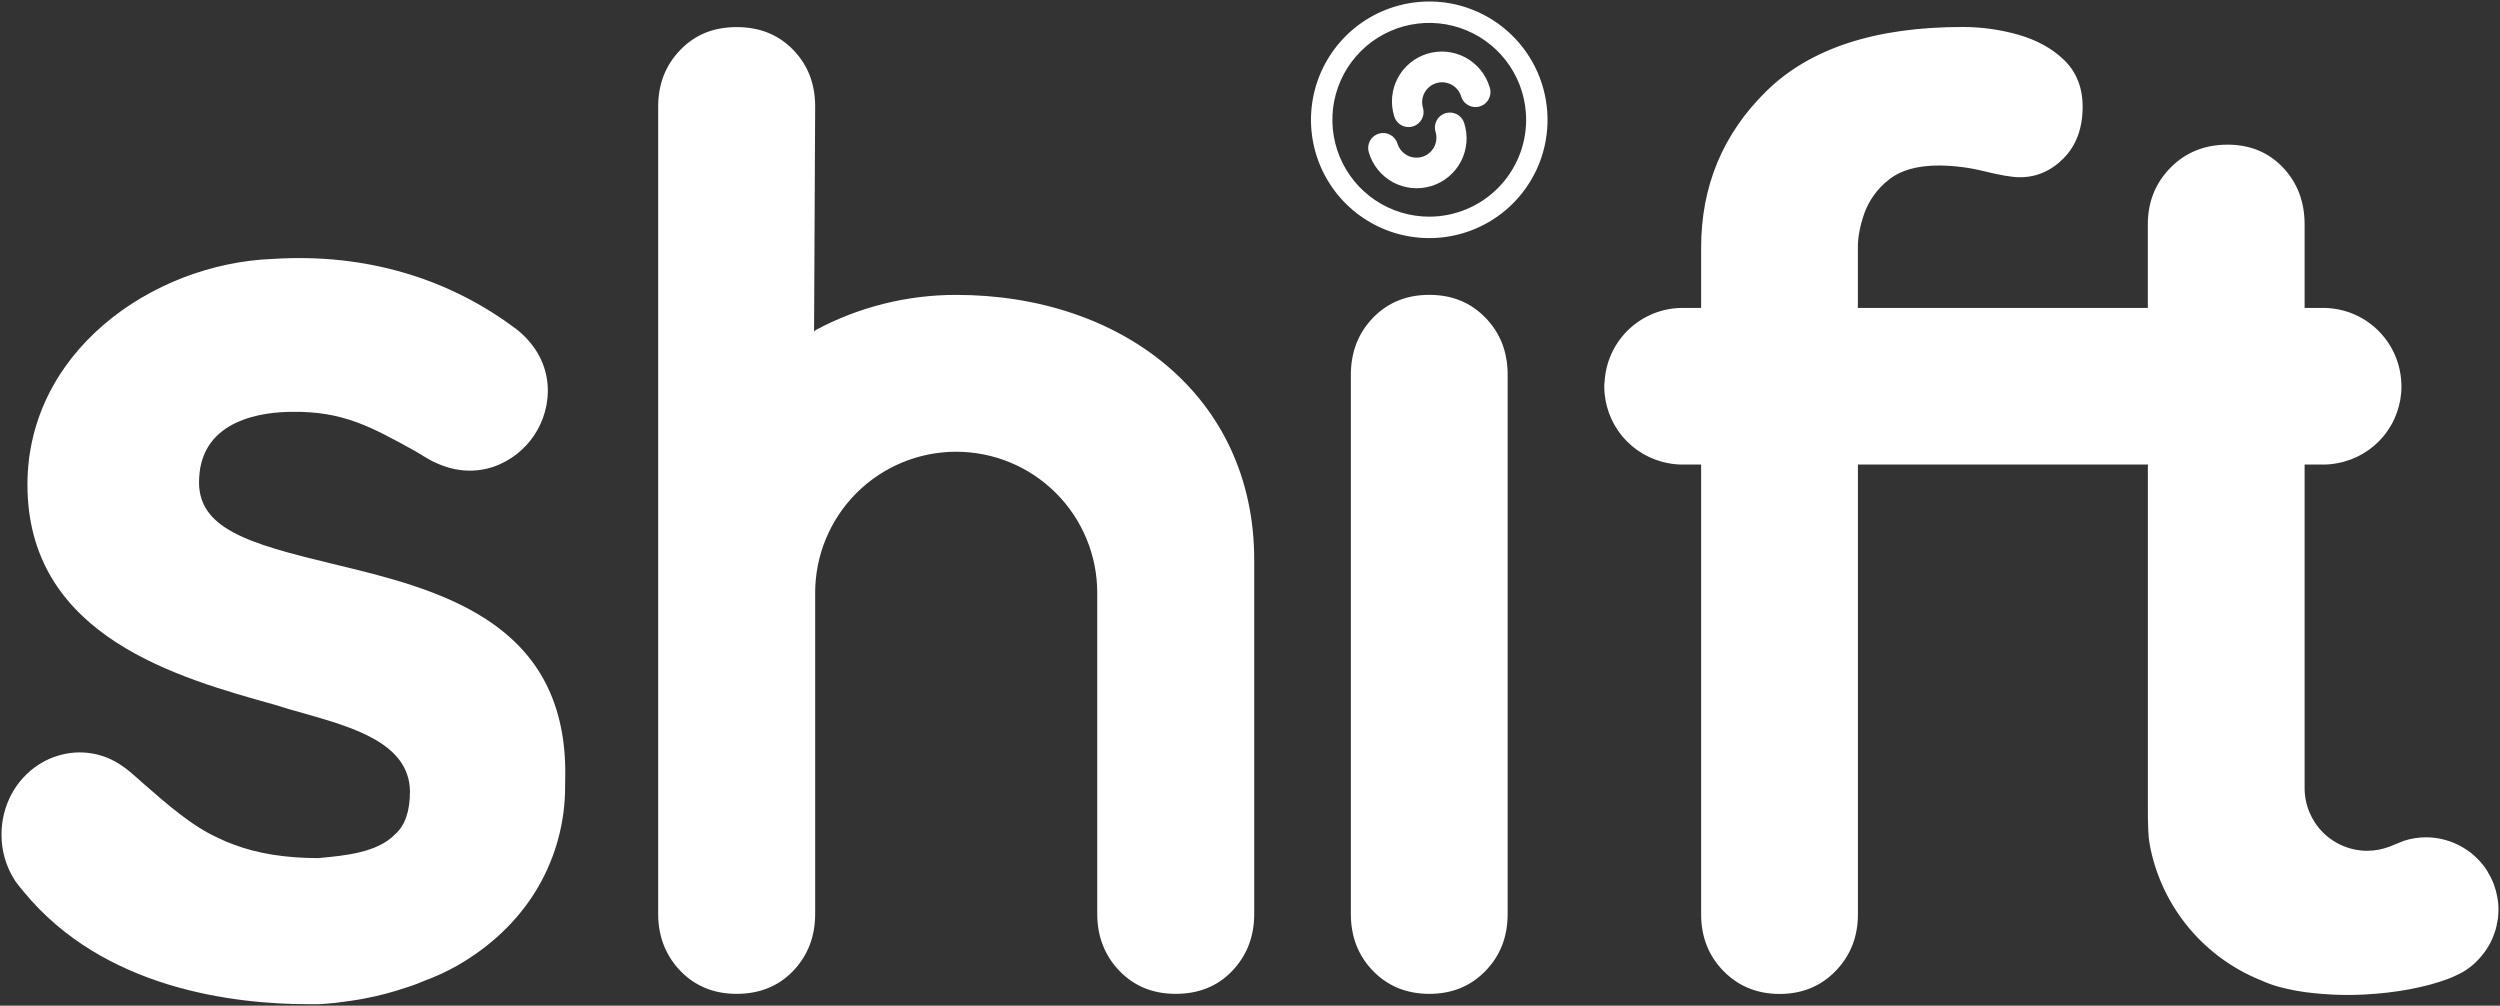 <svg width="1596" height="642" viewBox="0 0 1596 642" fill="none" xmlns="http://www.w3.org/2000/svg">
<rect x="0" y="0" width="1596" height="642" fill="#333333" stroke="none"/>
<path d="M800.69 357.44V583.54C800.69 597.95 795.94 610.13 786.56 619.92C777.18 629.71 765.16 634.47 750.56 634.47C735.96 634.47 724.12 629.57 714.75 619.92C705.38 610.27 700.48 597.92 700.48 583.54V378.43C700.48 354.55 690.994 331.648 674.108 314.762C657.222 297.876 634.32 288.39 610.44 288.39C586.56 288.39 563.658 297.876 546.772 314.762C529.886 331.648 520.4 354.55 520.4 378.43V583.54C520.4 597.95 515.65 610.13 506.27 619.92C496.89 629.71 484.73 634.47 470.27 634.47C455.81 634.47 443.83 629.57 434.46 619.92C425.09 610.27 420.18 597.92 420.18 583.54V68.09C420.18 53.54 424.94 41.51 434.46 31.72C443.98 21.93 455.86 17.3 470.27 17.3C484.68 17.3 496.72 21.92 506.27 31.72C515.82 41.52 520.4 53.54 520.4 68.09L519.7 211.23V211.65C520.12 211.37 520.4 210.95 520.82 210.65C548.414 195.909 579.225 188.218 610.51 188.26C715.49 188.28 800.69 252.36 800.69 357.44ZM912.44 188.24C897.96 188.24 886.006 193.1 876.58 202.82C867.153 212.54 862.423 224.64 862.39 239.12V583.6C862.39 598.08 867.12 610.174 876.58 619.88C886.04 629.587 897.993 634.453 912.44 634.48C926.893 634.48 938.847 629.614 948.3 619.88C957.753 610.147 962.48 598.053 962.48 583.6V239.12C962.48 224.66 957.753 212.56 948.3 202.82C938.847 193.08 926.893 188.22 912.44 188.24ZM1594 571.42C1593.66 569.571 1593.17 567.754 1592.52 565.99C1592.22 564.877 1591.82 563.79 1591.34 562.74C1590.48 560.689 1589.46 558.709 1588.28 556.82C1588.38 556.72 1588.38 556.72 1588.28 556.72C1587.26 555.048 1586.14 553.435 1584.93 551.89C1580.57 546.484 1575.06 542.12 1568.8 539.118C1562.54 536.116 1555.68 534.552 1548.74 534.54C1544.02 534.543 1539.33 535.275 1534.84 536.71C1533.95 537 1531.78 537.89 1529.84 538.71C1527.9 539.53 1526.29 540.19 1525.5 540.48C1520.93 542.225 1516.09 543.126 1511.2 543.14C1500.6 543.124 1490.44 538.903 1482.95 531.403C1475.47 523.904 1471.26 513.738 1471.26 503.14V296.58H1483.09C1486.17 296.587 1489.24 296.288 1492.26 295.69C1503.74 293.573 1514.11 287.5 1521.57 278.527C1529.03 269.554 1533.1 258.249 1533.09 246.58C1533.11 245.789 1533.07 244.997 1532.99 244.21C1532.4 231.374 1526.89 219.259 1517.59 210.387C1508.3 201.515 1495.94 196.569 1483.09 196.58H1471.26V143.23C1471.26 128.74 1466.62 116.61 1457.45 106.94C1448.28 97.27 1436.45 92.35 1422.05 92.35C1407.65 92.35 1395.42 97.18 1385.76 106.94C1376.1 116.7 1371.17 128.74 1371.17 143.23V196.58H1186.07V157.33C1186.07 151.22 1187.45 144.12 1190.21 136.13C1193.28 127.726 1198.65 120.348 1205.69 114.83C1213.18 108.72 1223.93 105.66 1237.84 105.66C1247.69 105.734 1257.49 106.993 1267.03 109.41C1277.03 111.87 1284.48 113.15 1289.51 113.15C1300.06 113.15 1309.43 109.15 1317.42 101.03C1325.41 92.91 1329.55 82.03 1329.55 68.09C1329.55 55.86 1325.55 46 1317.91 38.5C1310.27 31 1300.36 25.58 1288.72 22.23C1277.05 18.895 1264.97 17.212 1252.83 17.23C1197.21 17.23 1155.49 30.873 1127.68 58.16C1099.87 85.447 1085.97 118.8 1086 158.22V196.58H1074.17C1061.38 196.574 1049.08 201.485 1039.81 210.297C1030.54 219.109 1025.01 231.147 1024.37 243.92C1024.2 244.797 1024.14 245.689 1024.17 246.58C1024.16 258.249 1028.23 269.554 1035.69 278.527C1043.15 287.5 1053.52 293.573 1065 295.69C1068.02 296.288 1071.09 296.587 1074.17 296.58H1086V583.65C1086 598.04 1090.73 610.17 1100.2 619.84C1109.67 629.51 1121.6 634.53 1136.1 634.53C1150.6 634.53 1162.43 629.6 1171.89 619.84C1181.35 610.08 1186.1 598.04 1186.1 583.65V296.58H1371.2V518.58C1371.2 522.03 1371.29 525.29 1371.39 528.58C1371.49 530.75 1371.59 532.92 1371.79 534.99V535.19C1372.18 538.54 1372.79 541.01 1372.87 541.7C1376.79 560.441 1385.28 577.924 1397.58 592.597C1409.88 607.27 1425.61 618.678 1443.38 625.81C1447.16 627.557 1451.09 628.975 1455.12 630.05C1462.42 632.016 1469.87 633.354 1477.4 634.05C1479.08 634.25 1480.95 634.44 1482.73 634.54C1491.36 635.221 1500.02 635.355 1508.66 634.94C1529.66 633.94 1548.66 630.2 1562.41 625.08C1563.41 624.68 1564.28 624.39 1565.17 623.99C1565.32 623.898 1565.49 623.83 1565.66 623.79C1566.35 623.5 1566.95 623.2 1567.54 622.91C1569.02 622.22 1570.3 621.62 1571.54 620.91C1571.64 620.81 1571.84 620.81 1571.93 620.72C1573.4 619.889 1574.82 618.963 1576.18 617.95C1577.56 616.95 1578.88 615.864 1580.12 614.7C1580.91 613.91 1581.7 613.02 1582.49 612.24C1583.49 611.223 1584.41 610.133 1585.25 608.98C1586.16 607.896 1586.98 606.743 1587.71 605.53C1588.5 604.35 1589.19 603.06 1589.88 601.78C1590.57 600.513 1591.16 599.196 1591.66 597.84C1592.87 594.953 1593.73 591.932 1594.22 588.84C1594.51 587.611 1594.71 586.36 1594.81 585.1C1594.91 583.62 1595.01 582.04 1595.01 580.56C1595.03 577.485 1594.69 574.418 1594 571.42ZM212.2 359.93C158.31 346.93 125.35 337.39 127.13 305.5C128.65 267.11 169.13 262.92 186.54 262.92C219.15 262.48 237.23 272.63 264.93 287.92L267.07 289.17C270.01 291.04 272.77 292.64 275.53 294.17L277.13 294.97H277.22C304.48 308.24 329.33 295.5 341.09 277.78C353.09 259.78 355.09 231.28 330.85 211.06C287.02 177.48 232.85 161.54 174.52 165.28C97.11 168.04 15.16 225.4 17.57 313.28C20.15 406.72 113.77 432.73 175.41 449.92C181.11 451.79 187.35 453.57 193.85 455.36C225.47 464.36 261.28 474.51 261.72 505.15C261.72 517.71 258.72 526.8 252.28 532.58C240.88 544.34 220.39 546.21 204 547.73L203.38 547.82C182.38 547.82 164.1 544.88 149.04 539.09C145.744 537.942 142.53 536.572 139.42 534.99C122.77 527.6 106.64 513.43 90.97 499.72L86.25 495.53C85.09 494.46 83.84 493.53 82.59 492.41C81.109 491.173 79.563 490.014 77.96 488.94C72.138 484.82 65.453 482.084 58.413 480.942C51.373 479.8 44.165 480.282 37.34 482.35C33.293 483.5 29.426 485.206 25.85 487.42L24.96 487.96C9.96 497.58 0.96 514.32 0.96 532.76C0.904 542.797 3.677 552.646 8.96 561.18C9.05 561.36 9.76 562.43 9.85 562.6C11.54 564.92 13.23 567.06 15.37 569.55C66.05 631.01 148.45 641.08 197.17 641.08H203.5C206.79 640.9 209.82 640.63 213.65 640.28L219.8 639.48C222.12 639.21 228.53 638.23 229.51 638.05C230.76 637.87 232 637.61 232.8 637.43C241.772 635.737 250.614 633.414 259.26 630.48C261.58 629.77 263.98 628.88 266.21 628.07C267.72 627.45 269.21 626.83 270.3 626.38C277.902 623.614 285.261 620.219 292.3 616.23C313.41 604.02 330.06 588.08 341.64 569.46C353.428 550.448 360.005 528.669 360.71 506.31C360.8 503.72 360.88 494.19 360.88 492.06C360.15 395.47 278.11 375.78 212.2 359.93ZM936.6 4.93C922.448 0.153 907.198 -0.32 892.777 3.571C878.356 7.461 865.413 15.54 855.584 26.787C845.755 38.033 839.481 51.942 837.557 66.754C835.632 81.565 838.143 96.615 844.772 110C851.401 123.385 861.85 134.503 874.797 141.95C887.745 149.396 902.61 152.836 917.513 151.834C932.416 150.832 946.686 145.434 958.521 136.321C970.355 127.209 979.222 114.792 984 100.64C990.385 81.662 988.979 60.926 980.093 42.983C971.207 25.039 955.565 11.354 936.6 4.93ZM912.44 138.32C900.207 138.32 888.249 134.693 878.078 127.897C867.907 121.1 859.979 111.441 855.298 100.139C850.617 88.838 849.392 76.401 851.778 64.404C854.165 52.406 860.055 41.386 868.705 32.736C877.355 24.086 888.376 18.195 900.373 15.809C912.371 13.422 924.807 14.647 936.109 19.328C947.41 24.009 957.07 31.937 963.866 42.108C970.662 52.279 974.29 64.237 974.29 76.47C974.274 92.869 967.753 108.591 956.157 120.187C944.561 131.783 928.839 138.304 912.44 138.32ZM934.75 78.6C936.038 82.616 936.515 86.848 936.154 91.05C935.794 95.252 934.602 99.34 932.648 103.078C930.695 106.816 928.019 110.128 924.775 112.823C921.531 115.519 917.784 117.543 913.752 118.778C909.719 120.014 905.482 120.436 901.285 120.021C897.088 119.606 893.015 118.361 889.303 116.359C885.591 114.357 882.314 111.638 879.661 108.36C877.008 105.081 875.033 101.308 873.85 97.26C873.482 96.059 873.355 94.798 873.474 93.547C873.594 92.297 873.959 91.083 874.548 89.974C875.138 88.864 875.939 87.882 876.908 87.083C877.877 86.284 878.994 85.683 880.195 85.315C881.396 84.948 882.657 84.82 883.908 84.94C885.158 85.06 886.372 85.425 887.481 86.014C888.591 86.603 889.573 87.405 890.372 88.374C891.171 89.343 891.772 90.459 892.14 91.66C892.629 93.256 893.428 94.741 894.491 96.028C895.553 97.316 896.859 98.381 898.334 99.164C899.809 99.947 901.423 100.432 903.085 100.59C904.747 100.749 906.424 100.579 908.02 100.09C909.616 99.601 911.1 98.802 912.388 97.739C913.675 96.677 914.741 95.371 915.524 93.896C916.306 92.421 916.791 90.807 916.95 89.145C917.109 87.483 916.939 85.806 916.45 84.21C915.706 81.783 915.956 79.161 917.146 76.919C918.336 74.677 920.368 72.999 922.795 72.255C925.222 71.511 927.844 71.762 930.086 72.952C932.328 74.142 934.006 76.173 934.75 78.6ZM951 55.69C951.413 56.903 951.578 58.187 951.486 59.465C951.394 60.743 951.045 61.989 950.462 63.13C949.879 64.272 949.073 65.284 948.091 66.107C947.109 66.931 945.972 67.549 944.747 67.925C943.522 68.3 942.234 68.426 940.959 68.295C939.685 68.163 938.449 67.777 937.327 67.159C936.204 66.542 935.217 65.705 934.424 64.698C933.631 63.692 933.048 62.536 932.71 61.3C931.674 58.133 929.437 55.499 926.479 53.964C923.522 52.429 920.08 52.116 916.894 53.092C913.708 54.068 911.032 56.255 909.442 59.183C907.852 62.111 907.474 65.546 908.39 68.75C909.133 71.176 908.882 73.797 907.693 76.037C906.504 78.278 904.475 79.955 902.05 80.7C901.14 80.981 900.192 81.123 899.24 81.12C897.194 81.118 895.202 80.461 893.557 79.244C891.912 78.028 890.701 76.316 890.1 74.36C888.832 70.35 888.371 66.128 888.743 61.938C889.116 57.749 890.314 53.675 892.27 49.951C894.225 46.227 896.899 42.927 900.136 40.242C903.374 37.557 907.111 35.54 911.133 34.307C915.154 33.075 919.38 32.65 923.566 33.059C927.752 33.469 931.816 34.703 935.522 36.691C939.229 38.679 942.505 41.381 945.161 44.642C947.818 47.903 949.802 51.658 951 55.69Z" fill="white"/>
</svg>
